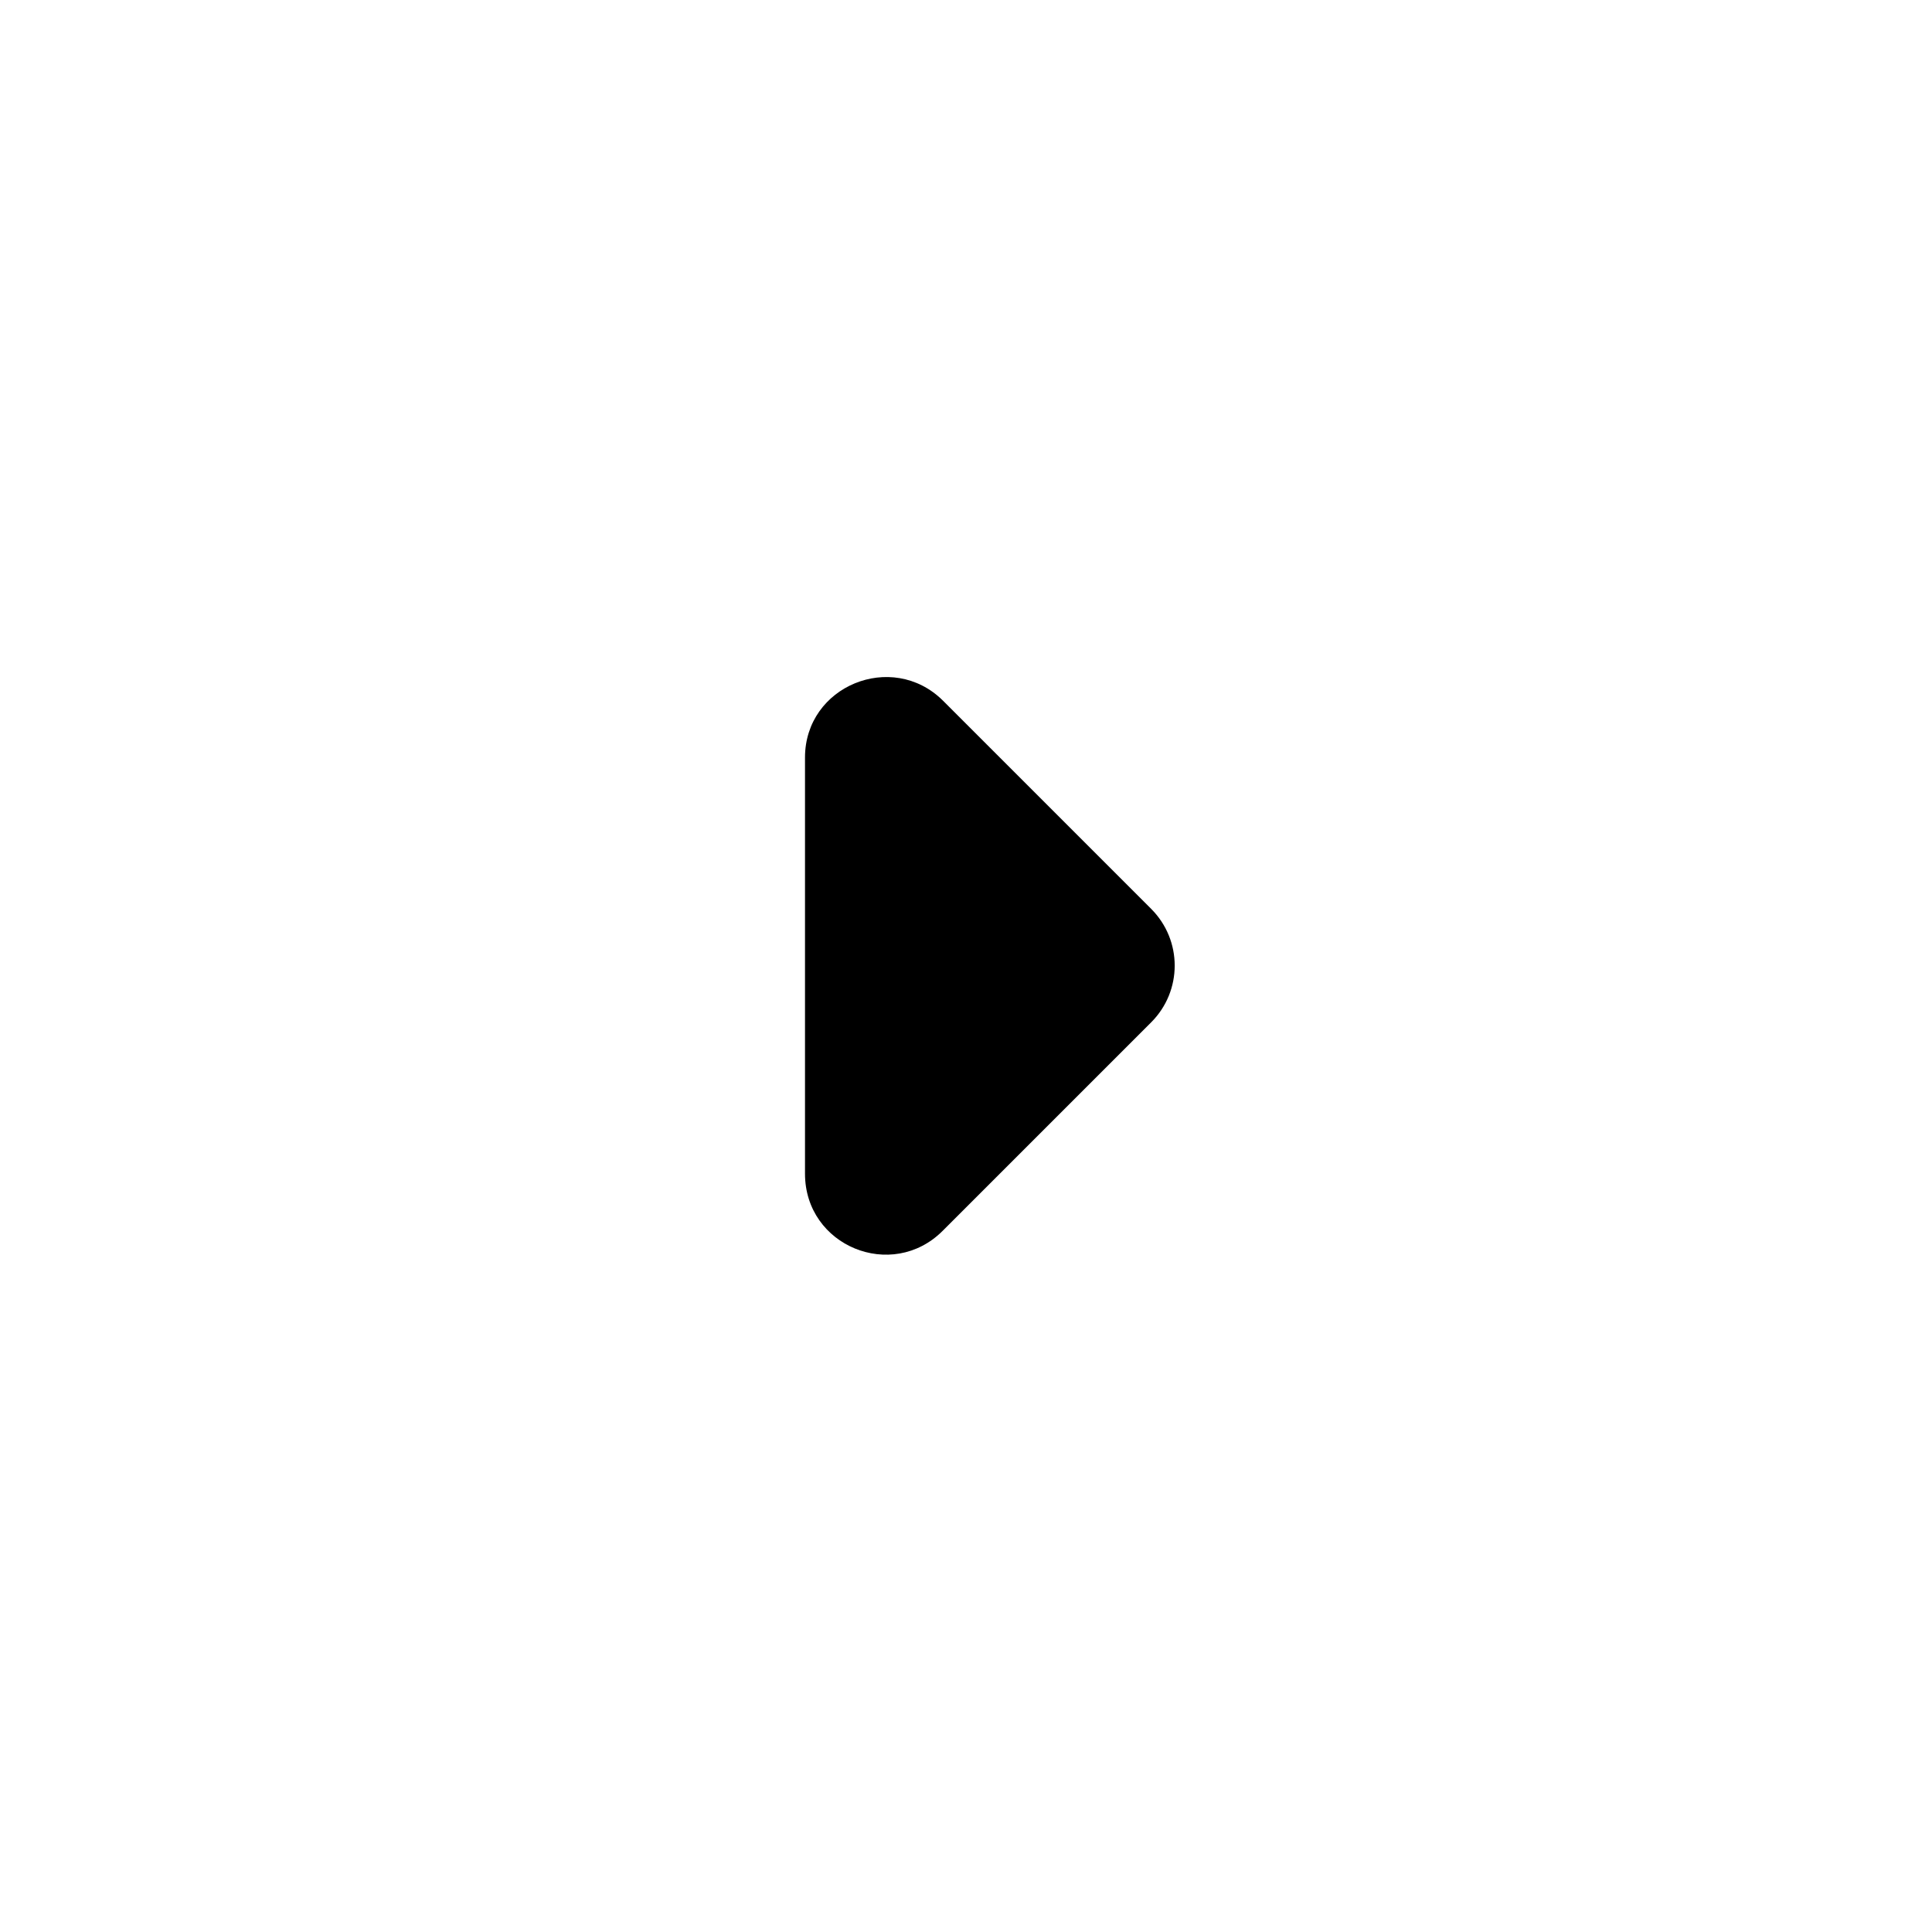 <svg xmlns="http://www.w3.org/2000/svg" viewBox="0 0 24 24" id="rightarrow">
  <path fill="none" d="M0 0h24v24H0V0z"></path>
  <path d="M11.71 15.29l2.59-2.59c.39-.39.39-1.02 0-1.41L11.71 8.7c-.63-.62-1.71-.18-1.71.71v5.17c0 .9 1.08 1.34 1.71.71z" fill="#000000" class="color000000 svgShape"></path>
</svg>

